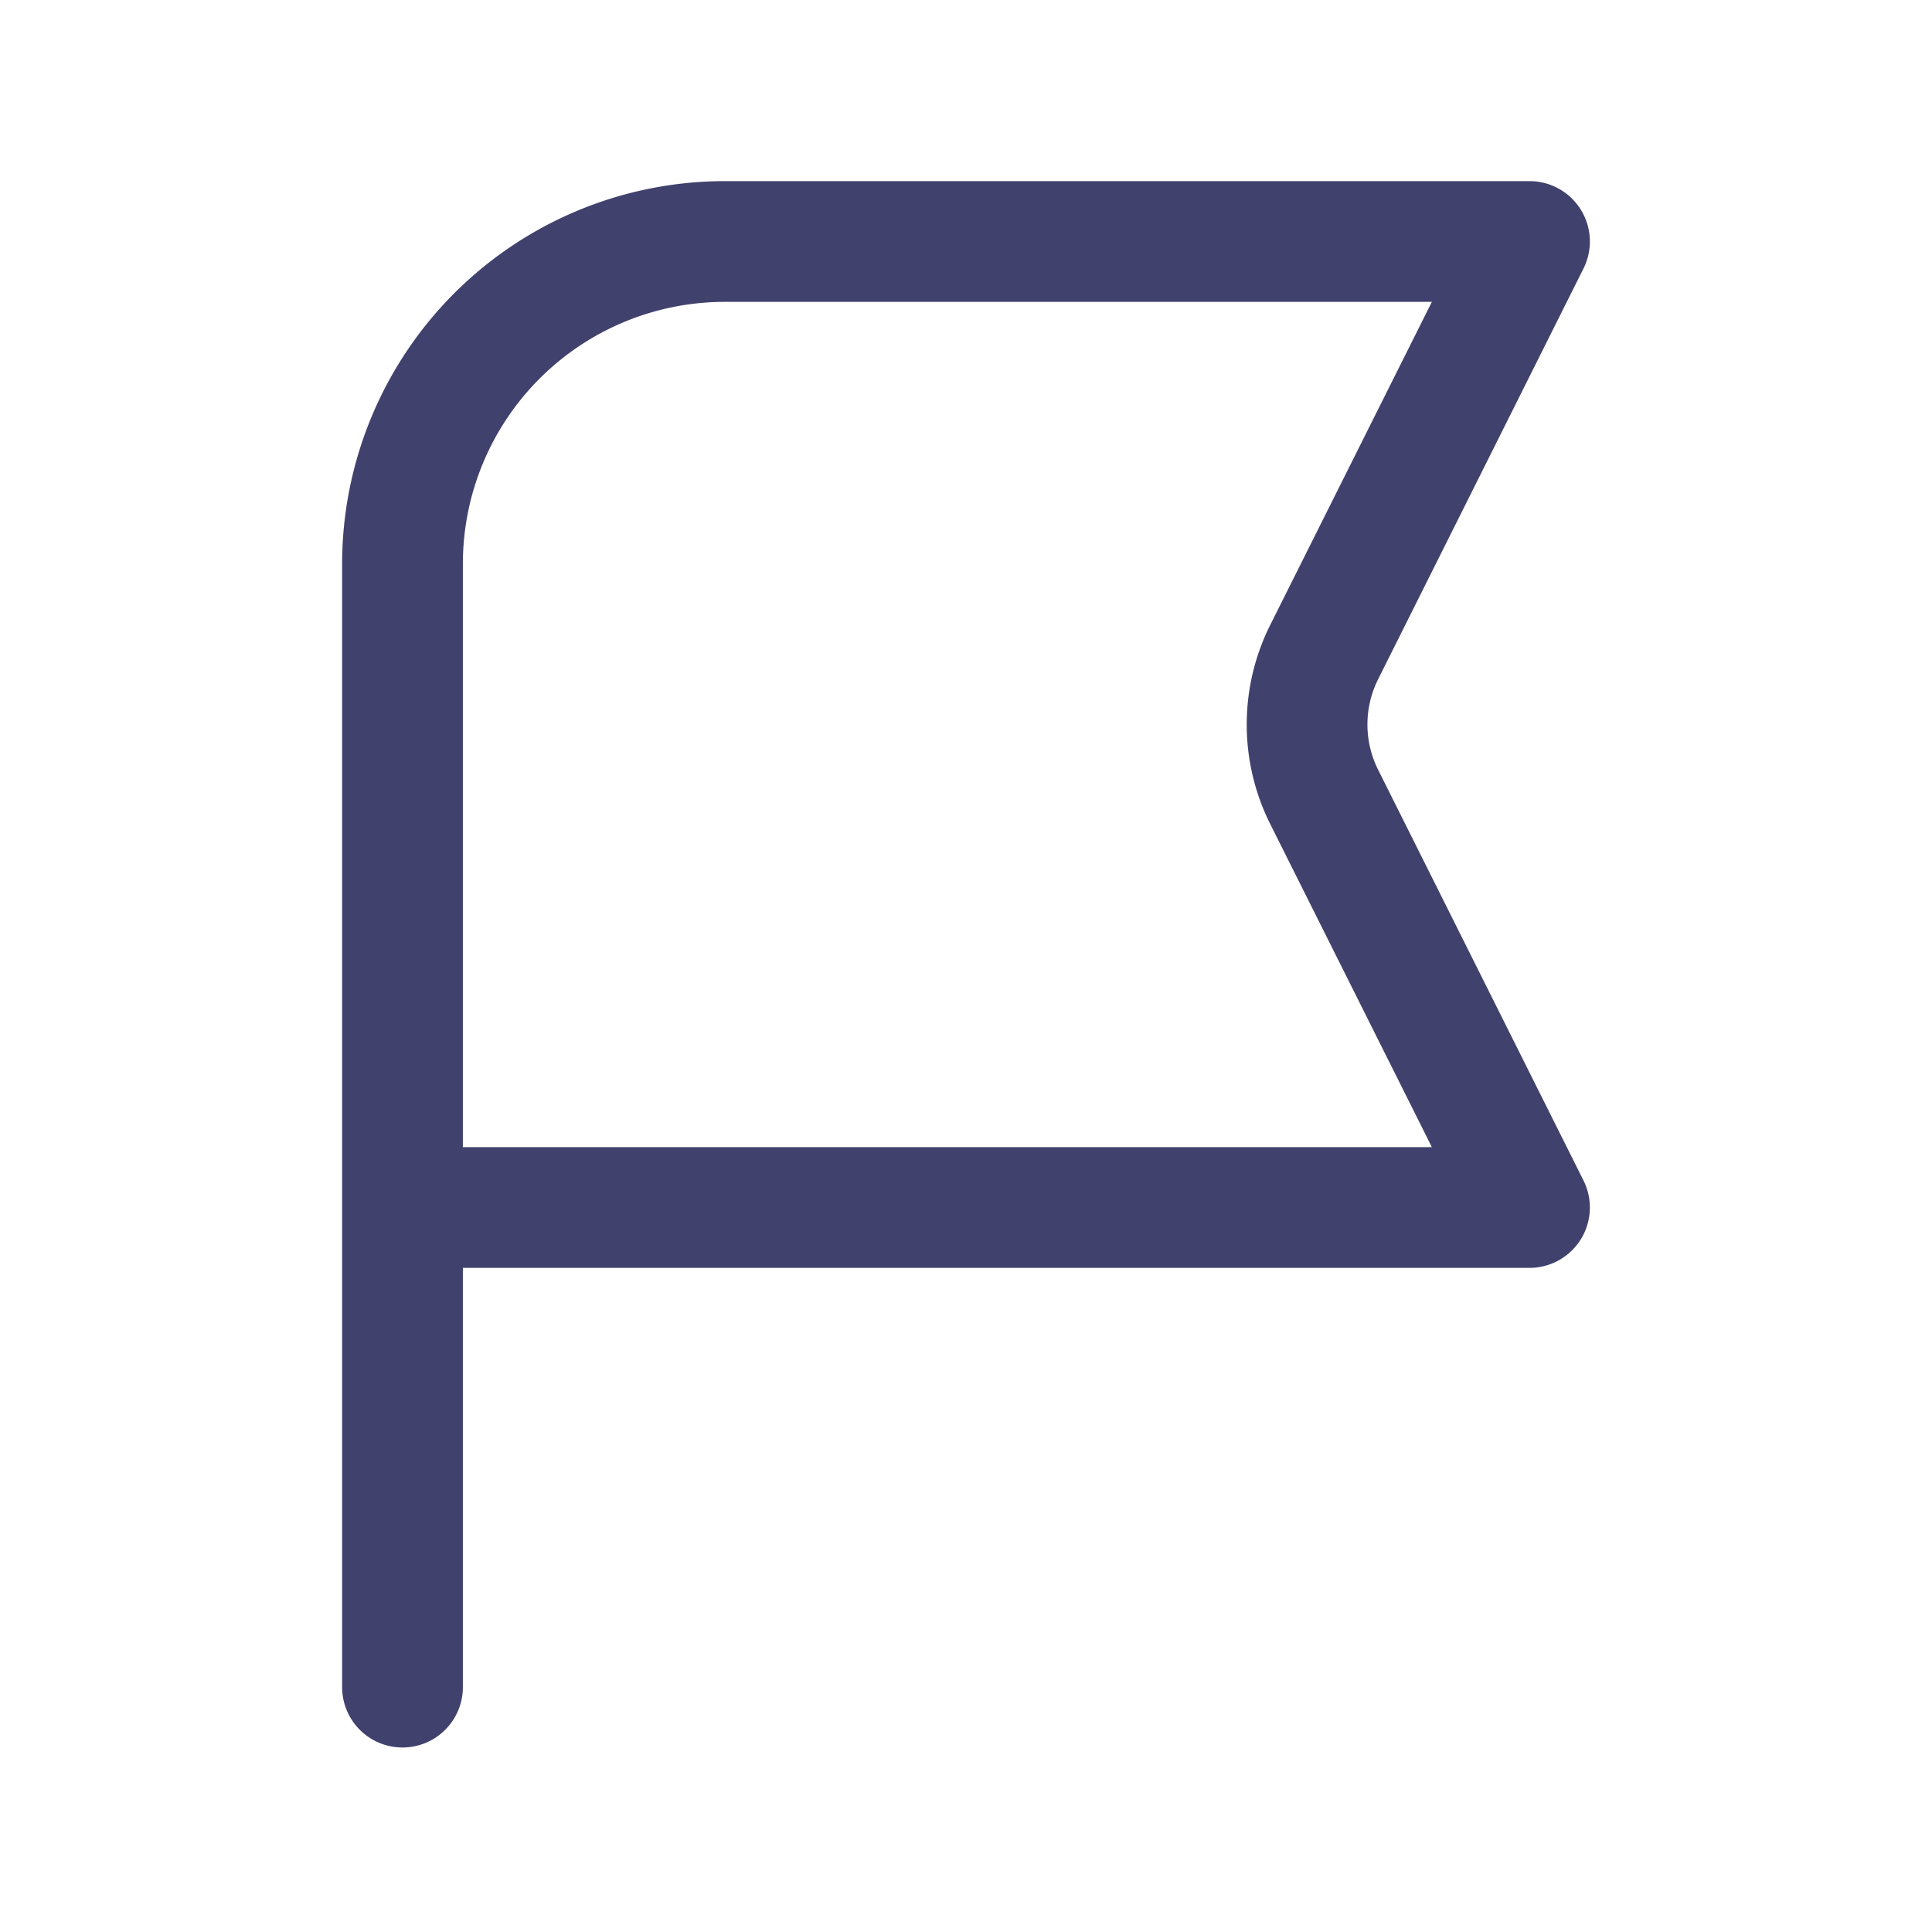 <?xml version="1.0" encoding="utf-8"?><!-- Uploaded to: SVG Repo, www.svgrepo.com, Generator: SVG Repo Mixer Tools -->
<svg width="800px" height="800px" viewBox="0 0 24 24" id="magicoon-Regular" xmlns="http://www.w3.org/2000/svg">
<defs>
<style>.cls-1{fill:#41416e;}</style>
</defs>
<title>flag</title>
<g id="flag-Regular">
<path id="flag-Regular-2" data-name="flag-Regular" class="cls-1" d="M17.118,9.559a1.256,1.256,0,0,1,0-1.118l2.553-5.106A.75.75,0,0,0,19,2.25H9A4.756,4.756,0,0,0,4.25,7V20.958a.75.75,0,0,0,1.5,0V15.75H19a.75.75,0,0,0,.671-1.085ZM5.75,14.25V7A3.254,3.254,0,0,1,9,3.75h8.787L15.776,7.77a2.764,2.764,0,0,0,0,2.46l2.011,4.02Z"/>
</g>
</svg>